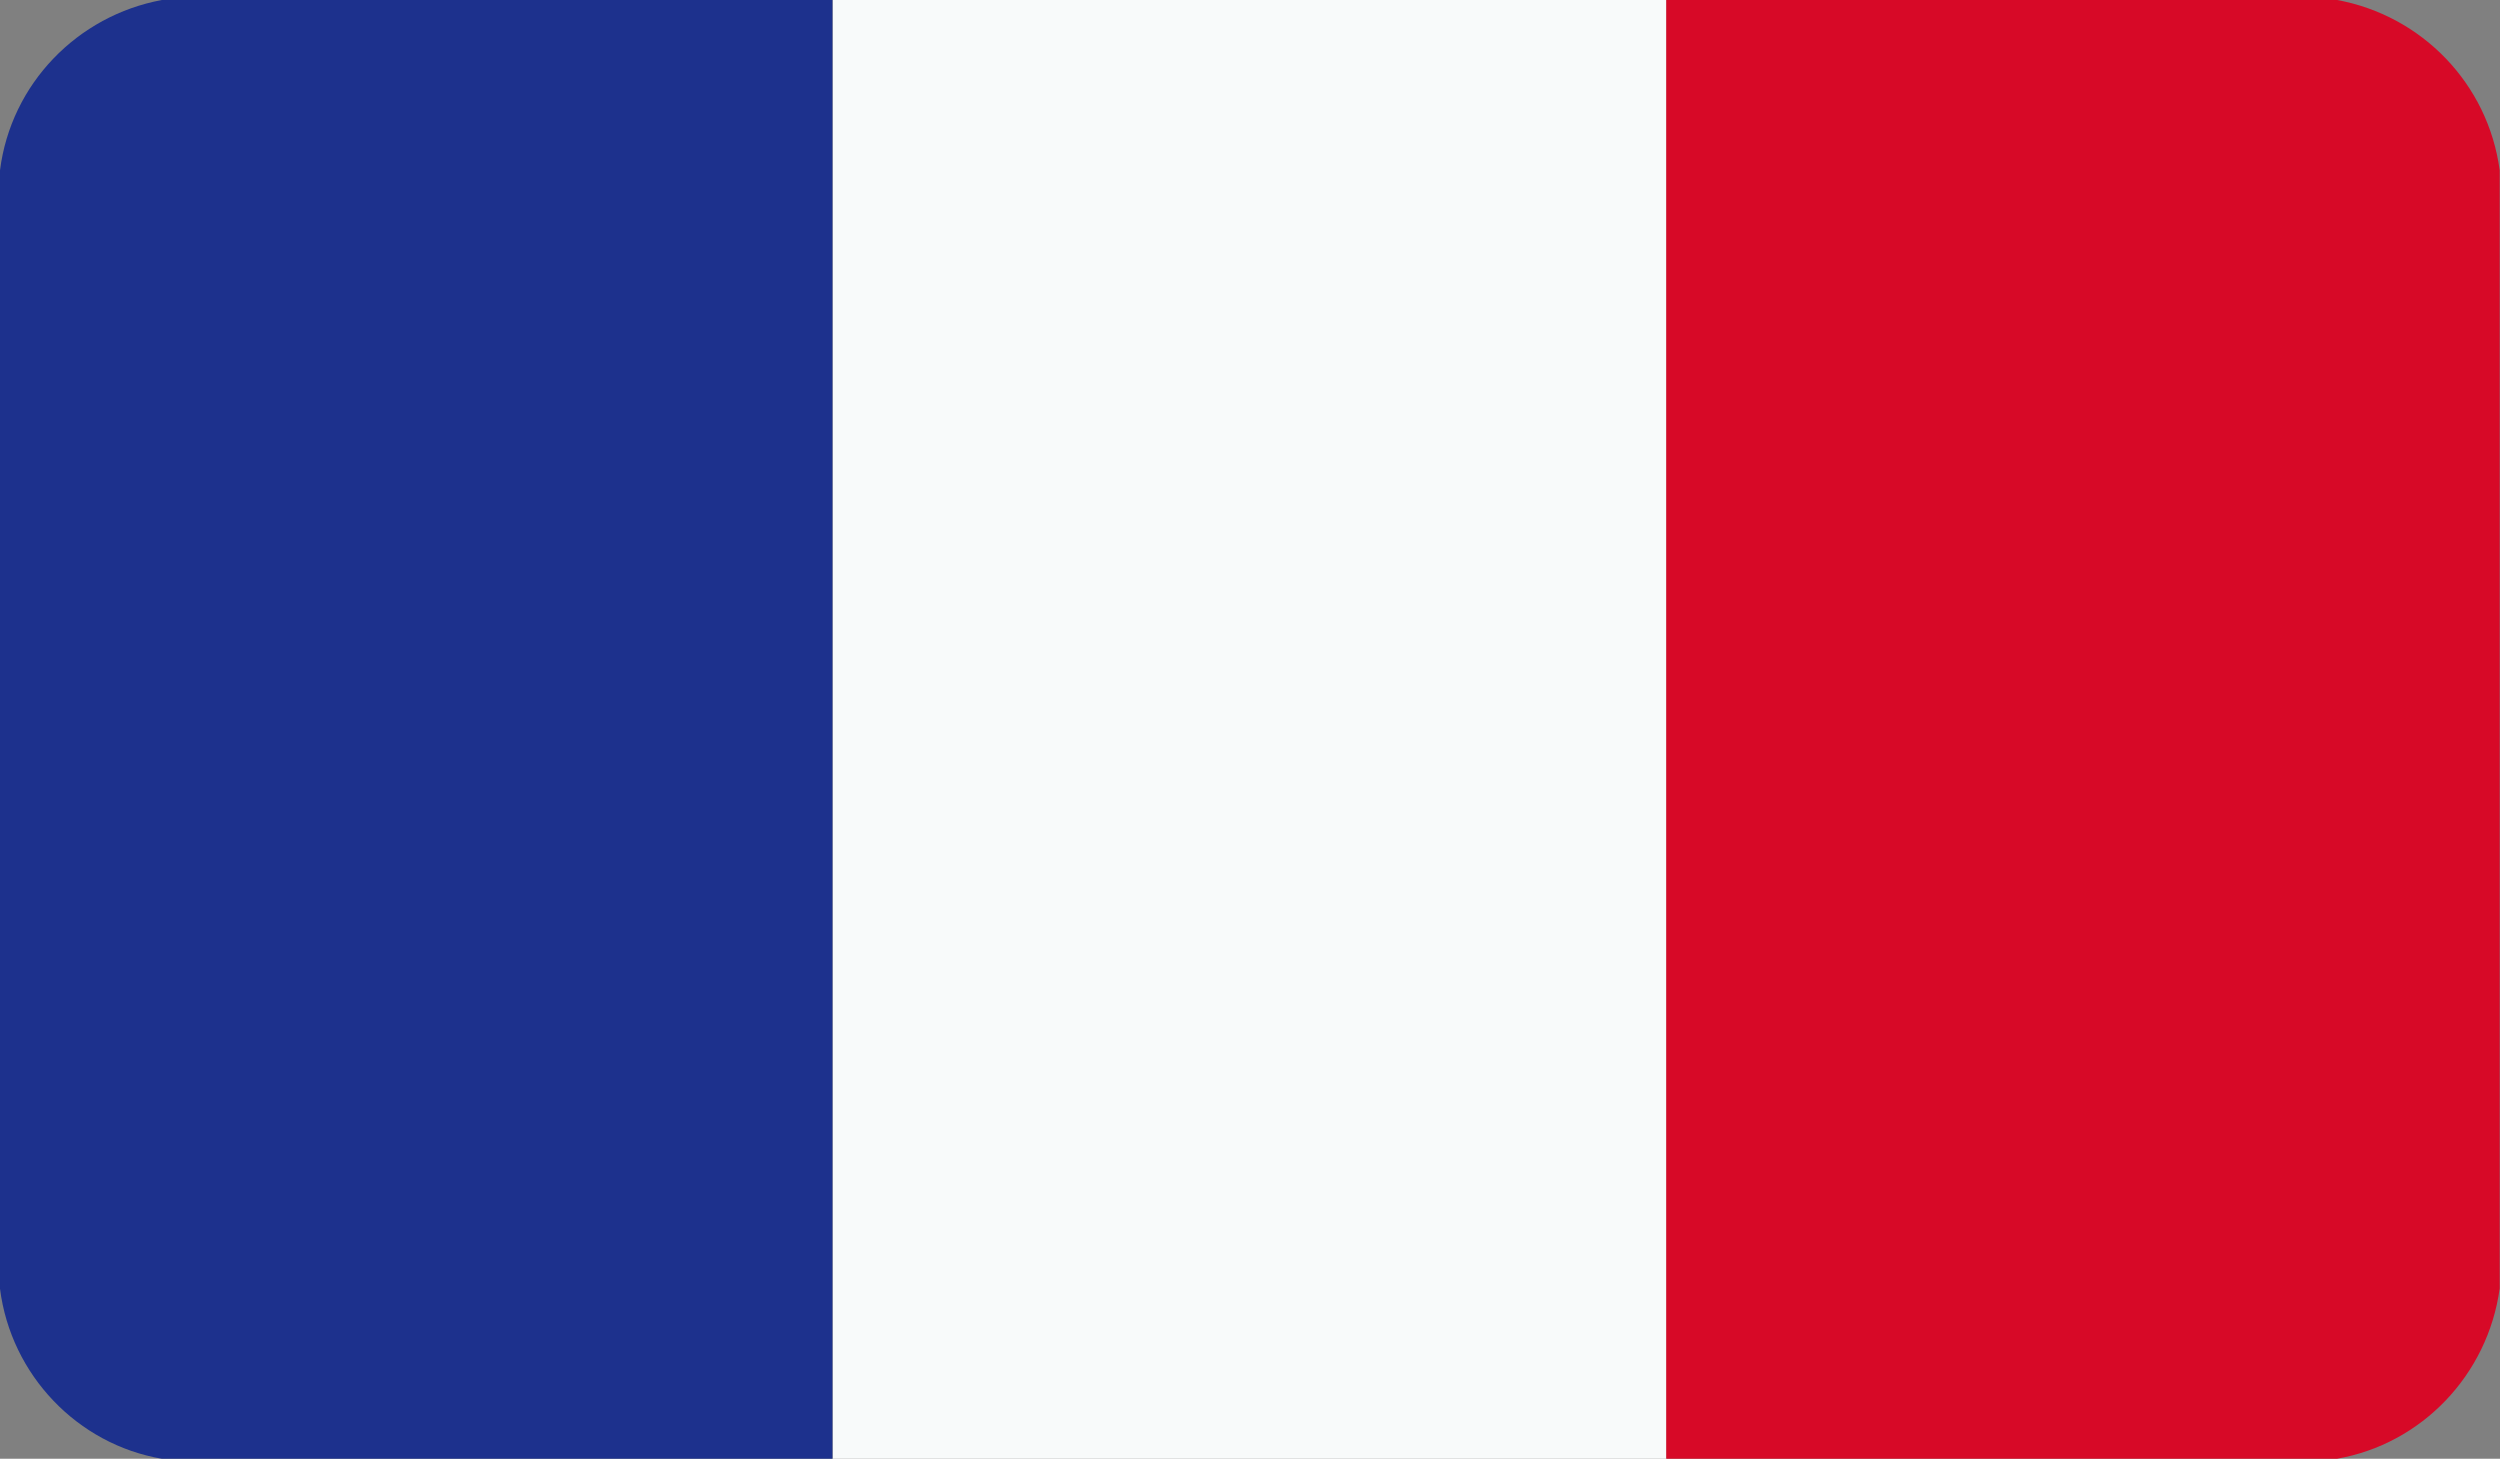 <?xml version="1.0" encoding="utf-8"?>
<!-- Generator: $$$/GeneralStr/196=Adobe Illustrator 27.6.0, SVG Export Plug-In . SVG Version: 6.00 Build 0)  -->
<svg version="1.1" id="Livello_1" xmlns="http://www.w3.org/2000/svg" xmlns:xlink="http://www.w3.org/1999/xlink" x="0px" y="0px"
	 viewBox="0 0 800 466.8" style="enable-background:new 0 0 800 466.8;" xml:space="preserve">
<rect x="0" y="0" width="800" height="466.8" fill="#808080" stroke="none"/>
<style type="text/css">
	.st0{fill-rule:evenodd;clip-rule:evenodd;fill:#1D318D;}
	.st1{fill-rule:evenodd;clip-rule:evenodd;fill:#F8FAFA;}
	.st2{fill-rule:evenodd;clip-rule:evenodd;fill:#D70927;}
	.st3{fill-rule:evenodd;clip-rule:evenodd;fill:#070202;}
	.st4{fill-rule:evenodd;clip-rule:evenodd;fill:#DE0515;}
	.st5{fill-rule:evenodd;clip-rule:evenodd;fill:#F7DE00;}
	.st6{fill-rule:evenodd;clip-rule:evenodd;fill:#008F3C;}
	.st7{fill-rule:evenodd;clip-rule:evenodd;fill:#F7F9F8;}
	.st8{fill-rule:evenodd;clip-rule:evenodd;fill:#D01C2A;}
	.st9{fill-rule:evenodd;clip-rule:evenodd;fill:#BB1123;}
	.st10{fill-rule:evenodd;clip-rule:evenodd;fill:#F6CA00;}
	.st11{fill-rule:evenodd;clip-rule:evenodd;fill:#FEFEFE;}
	.st12{fill-rule:evenodd;clip-rule:evenodd;fill:#C20F2D;}
	.st13{fill-rule:evenodd;clip-rule:evenodd;fill:#1A2673;}
</style>
<g id="XMLID_25921_">
	<g id="XMLID_12381_">
		<path class="st0" d="M51.8,466.8h214.6V0H51.8C24.8,5,3.5,26.8,0,54.5v357.9C3.5,440,24.8,462.2,51.8,466.8L51.8,466.8z"/>
	</g>
	<g id="XMLID_12380_">
		<rect x="266.5" y="0" class="st1" width="266.8" height="466.8"/>
	</g>
	<g id="XMLID_12379_">
		<path class="st2" d="M533.2,466.8h214.6c27.1-4.7,48.3-26.8,52.1-54.5V54.5C796.2,26.8,775,5,747.9,0H533.2V466.8z"/>
	</g>
</g>
</svg>
